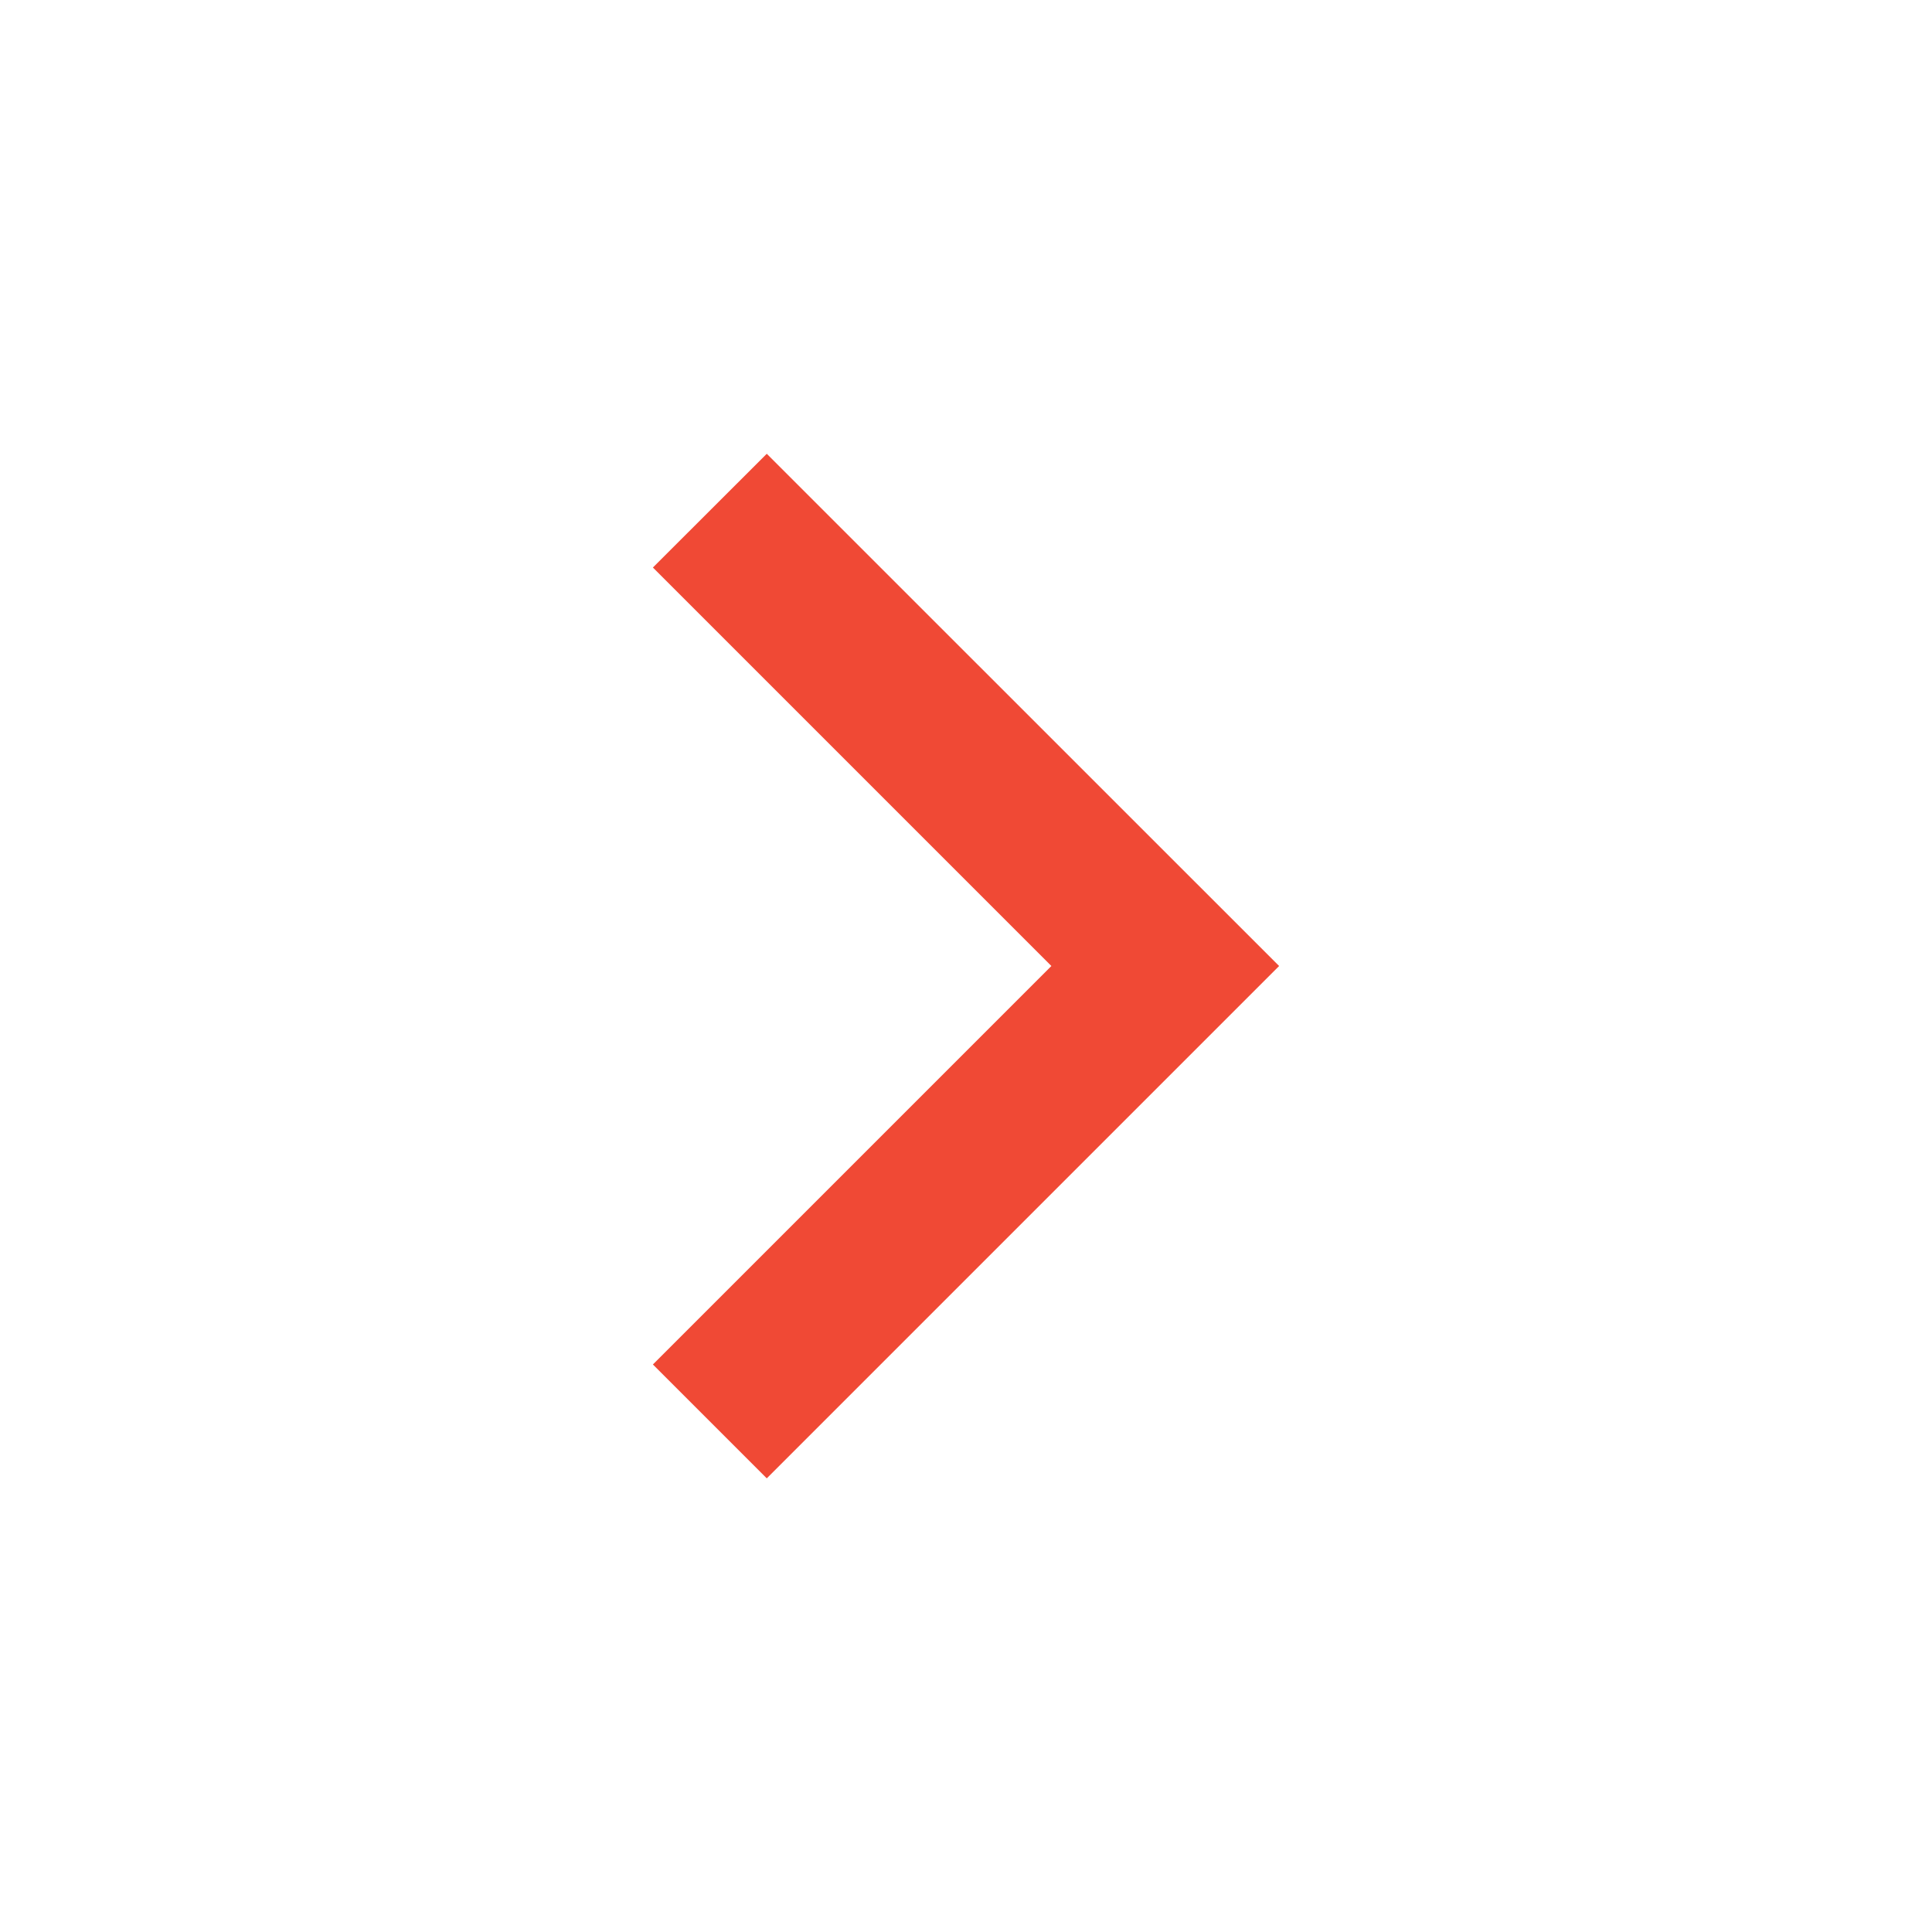 <svg width="16" height="16" viewBox="0 0 16 16" fill="none" xmlns="http://www.w3.org/2000/svg">
<path d="M8.707 8L5.407 4.7L6.35 3.758L10.593 8L6.35 12.243L5.407 11.3L8.707 8Z" fill="#F04935"/>
</svg>
